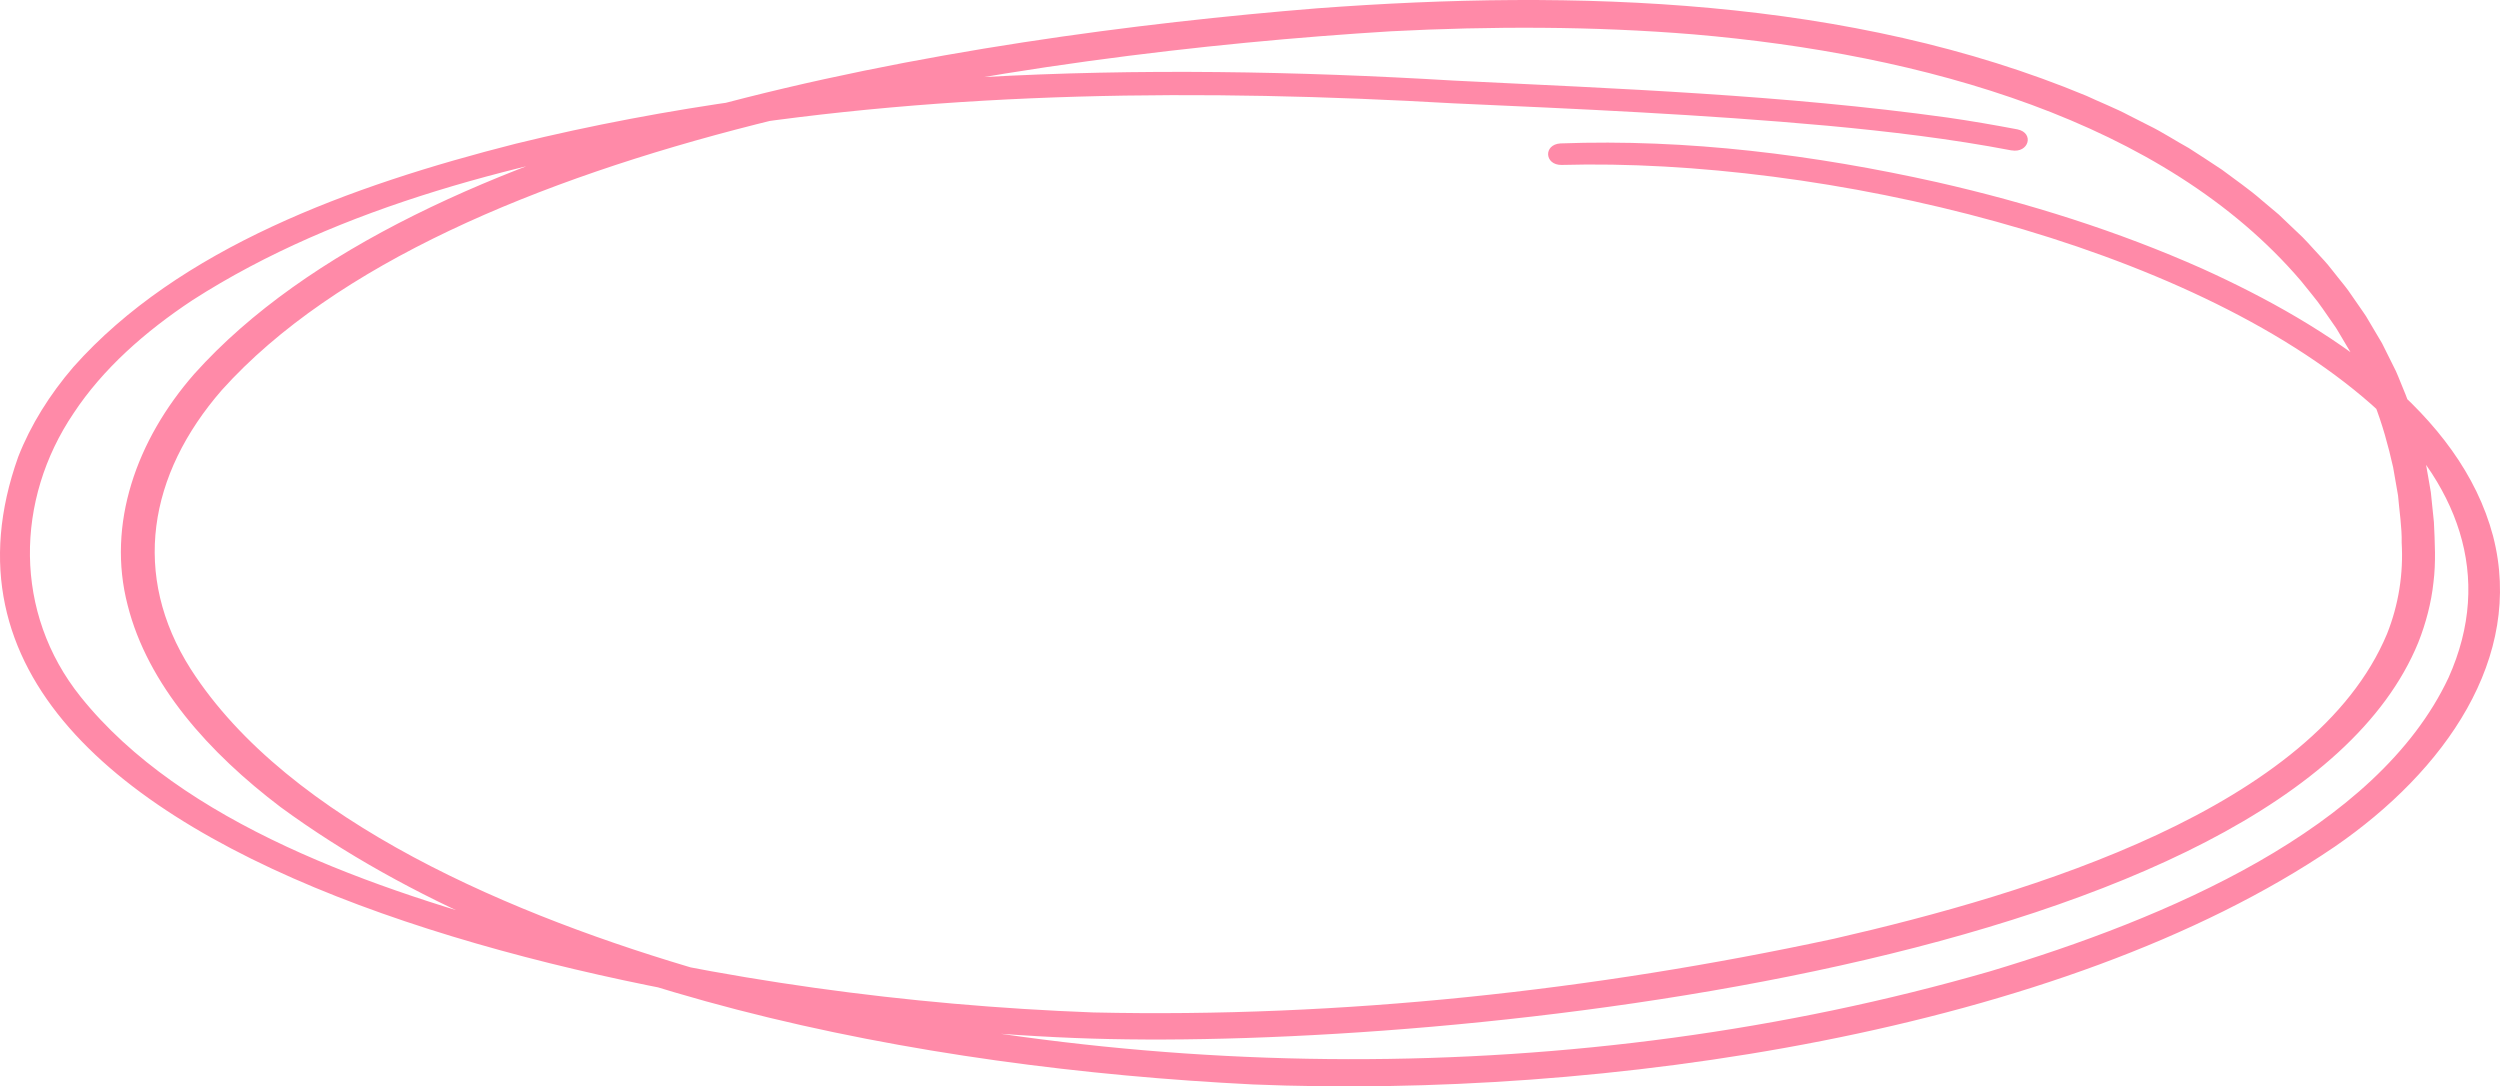 <svg xmlns="http://www.w3.org/2000/svg" width="191" height="83" viewBox="0 0 191 83" fill="none"><g id="Oval"><path id="Vector" d="M153.679 11.491C149.067 10.607 144.312 10.04 139.607 9.604C130.101 8.739 120.528 8.319 110.972 7.891C91.957 6.801 72.66 6.938 53.909 9.964C40.085 12.236 25.961 15.703 14.706 22.933C11.076 25.335 7.854 28.187 5.624 31.568C1.148 38.19 1.024 46.83 6.16 53.234C13.915 62.909 28.453 67.956 41.401 71.405C55.044 74.858 69.277 76.813 83.526 77.351C102.547 77.776 121.702 75.683 140.1 71.723C155.244 68.258 176.813 61.732 182.367 48.432C183.26 46.194 183.626 43.818 183.488 41.462C183.516 40.348 183.303 38.963 183.209 37.849C183.135 37.419 182.916 36.154 182.835 35.702C182.463 34.045 182.012 32.397 181.383 30.794C181.17 30.29 180.894 29.586 180.679 29.087C180.453 28.644 179.905 27.53 179.682 27.087C179.329 26.493 178.884 25.738 178.531 25.144C178.467 25.035 178.389 24.934 178.318 24.829L177.451 23.578C176.968 22.868 176.33 22.146 175.794 21.459C165.32 9.191 146.802 4.113 129.391 2.626C121.749 1.997 113.926 1.995 106.255 2.391C78.669 4.083 34.267 10.53 16.947 29.802C11.327 36.257 10.015 43.95 14.572 51.117C22.061 62.788 39.334 70.038 53.924 74.248C85.425 83.009 120.554 83.29 152.006 74.22C165.451 70.199 181.625 63.373 187.069 51.773C190.546 44.026 187.809 36.795 181.166 30.889C167.201 18.612 139.341 12.046 119.308 12.601C117.998 12.621 117.898 11.045 119.214 10.957C128.938 10.602 138.622 11.828 147.981 13.917C154.989 15.508 161.839 17.669 168.25 20.524C178.048 24.957 187.966 31.506 190.471 40.958C192.872 50.253 186.797 58.892 178.378 64.684C157.426 78.95 122.308 83.958 95.725 82.852C70.227 81.58 40.963 75.973 21.432 61.658C15.986 57.527 11.287 52.319 9.751 46.234C8.144 40.044 10.421 33.616 14.848 28.563C31.994 9.439 73.398 2.837 100.669 0.632C120.437 -0.835 141.355 -0.183 159.404 7.321C160.293 7.741 161.76 8.333 162.615 8.797L164.182 9.593C165.139 10.052 166.296 10.806 167.221 11.31C168.058 11.837 168.926 12.422 169.753 12.963C170.774 13.735 171.85 14.462 172.798 15.297C173.23 15.661 173.666 16.019 174.093 16.386C174.448 16.739 175.556 17.767 175.911 18.117C176.383 18.59 177.143 19.466 177.598 19.939C177.951 20.322 178.306 20.818 178.631 21.208C178.969 21.635 179.326 22.051 179.62 22.501L180.541 23.829C180.615 23.942 180.698 24.049 180.766 24.163C181.136 24.794 181.619 25.593 181.987 26.224C182.229 26.699 182.805 27.871 183.043 28.345C183.282 28.872 183.56 29.624 183.79 30.155C184.455 31.851 184.932 33.592 185.323 35.344C185.419 35.825 185.627 37.138 185.716 37.608C185.776 38.13 185.891 39.359 185.95 39.886C186.02 41.413 186.112 42.968 185.916 44.498C185.753 46.041 185.34 47.612 184.759 49.081C174.684 73.707 110.861 80.196 83.428 79.349C55.195 78.498 -10.346 67.787 1.392 34.901C2.347 32.457 3.806 30.136 5.603 28.043C13.662 18.969 26.756 14.19 39.407 10.978C62.587 5.299 87.12 4.721 111.087 6.158C123.675 6.775 136.336 7.253 148.797 8.982C150.59 9.24 152.367 9.549 154.143 9.885C155.438 10.162 155.004 11.723 153.679 11.487V11.491Z" fill="#FF8AA8"/></g></svg>